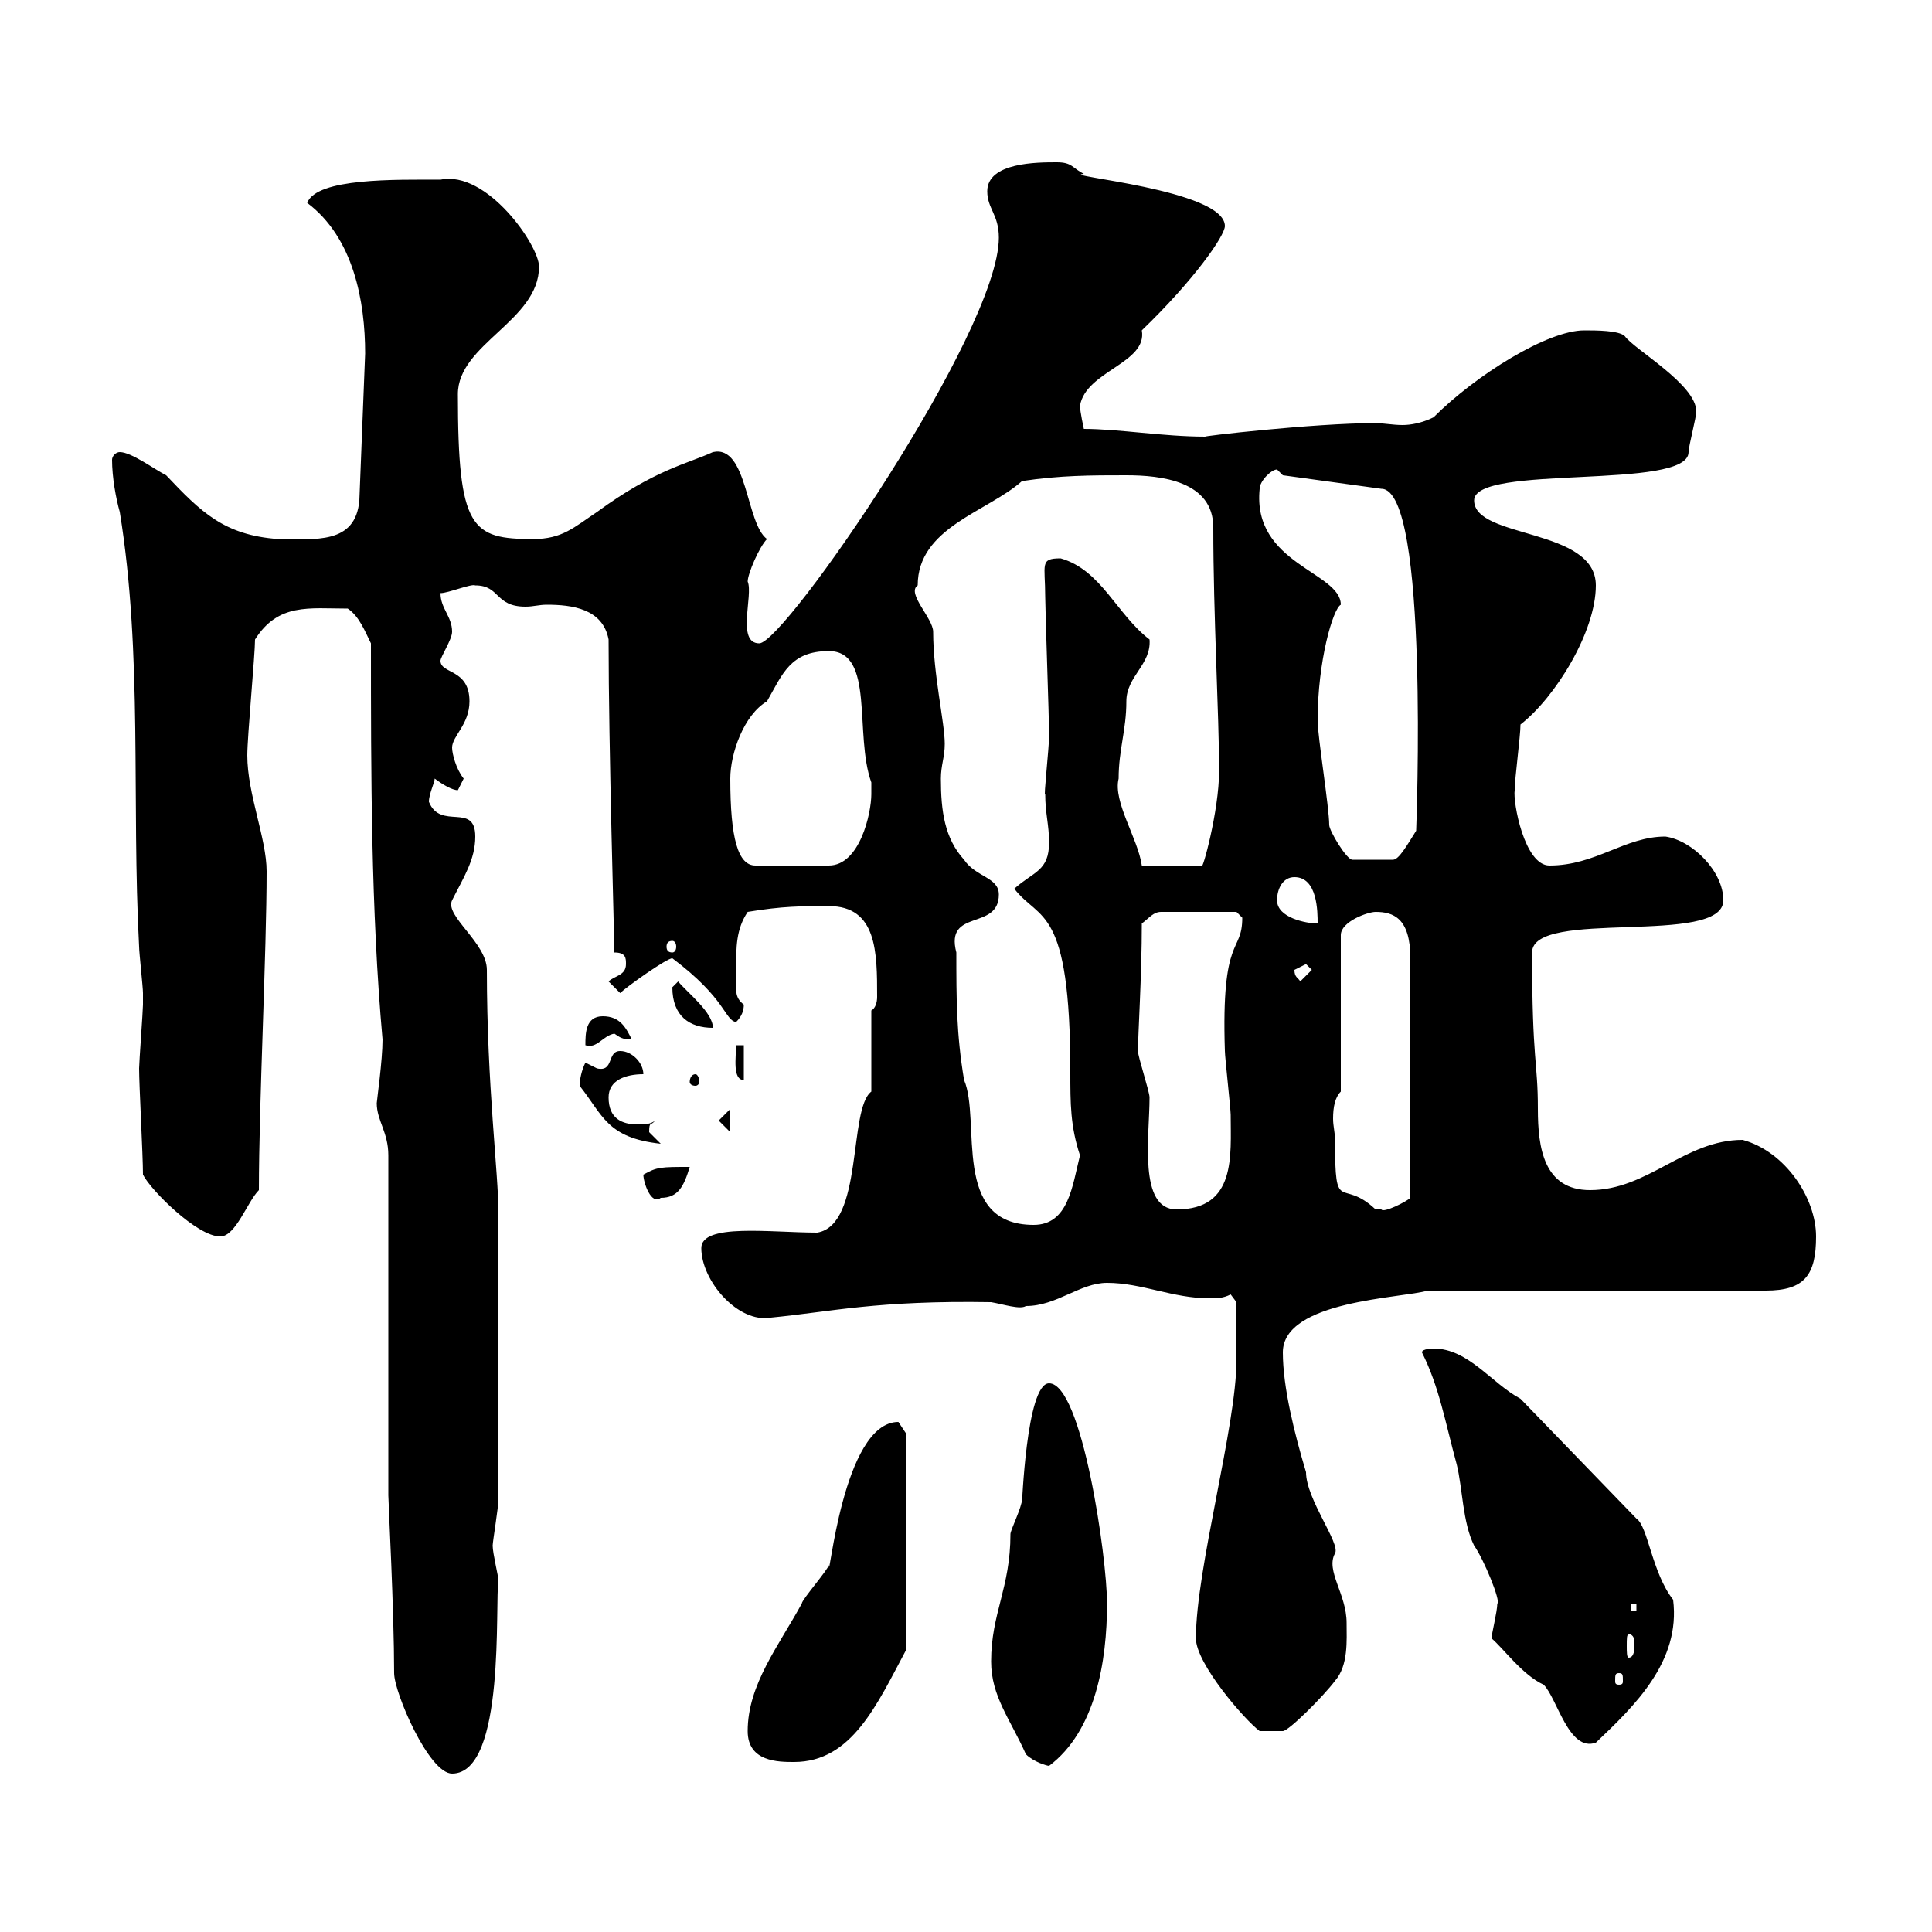 <svg xmlns="http://www.w3.org/2000/svg" xmlns:xlink="http://www.w3.org/1999/xlink" width="300" height="300"><path d="M61.20 259.80C61.20 262.80 66.60 275.40 70.20 275.40C78.60 275.40 76.80 248.70 77.40 245.40C77.40 244.80 76.50 241.20 76.50 240C76.50 239.40 77.40 234 77.40 232.80L77.40 188.40C77.40 182.10 75.60 168.60 75.60 150.60C75.60 146.40 69 142.20 70.20 139.80C72 136.20 73.80 133.50 73.80 129.90C73.80 124.50 68.40 129 66.60 124.50C66.60 123.30 67.50 121.50 67.50 120.90C68.70 121.80 70.20 122.70 71.10 122.70C71.10 122.70 72 120.90 72 120.90C70.80 119.40 70.20 117 70.20 116.10C70.20 114.30 72.90 112.50 72.90 108.90C72.90 103.80 68.40 104.70 68.40 102.60C68.40 102 70.20 99.30 70.20 98.10C70.20 95.70 68.40 94.50 68.40 92.10C69.60 92.10 73.20 90.60 73.80 90.90C77.70 90.90 76.80 94.20 81.60 94.20C82.80 94.20 83.70 93.90 84.90 93.90C88.80 93.90 93.60 94.50 94.50 99.30C94.50 116.10 95.40 146.10 95.40 147.90C97.20 147.90 97.20 148.80 97.20 149.70C97.20 151.50 95.40 151.50 94.50 152.40L96.30 154.20C97.20 153.30 103.50 148.80 104.40 148.80C112.80 155.10 112.50 158.40 114.30 158.70C115.20 157.80 115.50 156.90 115.50 156C114 154.80 114.30 153.90 114.30 150.60C114.30 147 114.30 144.30 116.10 141.60C121.50 140.70 124.50 140.70 128.70 140.70C136.20 140.70 136.20 147.90 136.20 154.80C136.20 155.70 135.90 156.60 135.30 156.90L135.30 169.50C131.70 172.20 134.10 190.20 126.90 191.40C119.70 191.40 108.90 189.90 108.90 193.80C108.90 198.90 114.60 205.50 119.70 204.60C129 203.70 136.20 201.90 153.90 202.20C155.70 202.50 158.40 203.40 159.30 202.80C164.10 202.80 167.70 199.20 171.90 199.20C177.30 199.20 182.10 201.60 187.80 201.60C189 201.60 189.90 201.60 191.10 201L192 202.20C192 203.70 192 207.30 192 211.20C192 221.40 185.70 243.60 185.70 254.40C185.70 258.30 193.20 267 195.60 268.80L199.20 268.80C200.10 268.80 205.50 263.40 207.30 261C209.40 258.60 209.10 254.70 209.10 252C209.10 247.50 205.80 243.90 207.30 241.20C208.20 239.70 202.80 232.80 202.80 228.60C201 222.60 199.20 215.40 199.20 210C199.20 201.90 217.80 201.60 221.70 200.40L274.20 200.40C280.20 200.40 282 198 282 192C282 186 277.20 178.80 270.60 177C261.60 177 255.90 184.80 246.90 184.80C239.70 184.80 238.80 178.20 238.80 172.20C238.80 164.70 237.90 165 237.90 147.90C237.90 141 267.60 147 267.60 139.80C267.60 135.30 262.80 130.50 258.60 129.90C252.30 129.90 247.80 134.40 240.60 134.40C236.70 134.40 234.90 124.50 235.20 122.70C235.20 120.90 236.10 114.30 236.10 112.50C241.50 108.30 247.80 98.10 247.80 90.90C247.80 81.90 228.90 83.70 228.90 77.70C228.90 72 262.20 76.20 262.20 70.20C262.20 69.30 263.40 64.80 263.40 63.90C263.40 59.70 253.80 54.30 252.30 52.20C251.40 51.30 247.80 51.30 246 51.30C240.30 51.30 229.20 58.20 222.60 64.80C220.80 65.70 219 66 217.80 66C216.30 66 214.80 65.70 213.60 65.70C204 65.70 186 67.80 187.20 67.80C180.60 67.80 173.70 66.60 168.30 66.60C168.30 66.60 167.70 63.90 167.70 63C168.60 57.60 178.20 56.40 177.30 51.30C185.40 43.50 190.20 36.60 190.20 35.10C190.20 29.40 164.10 27.30 168.30 27C166.50 26.10 166.50 25.20 164.10 25.20C161.10 25.20 153.30 25.20 153.30 29.70C153.30 32.40 155.10 33.30 155.10 36.90C155.10 51.60 121.80 99.90 117.90 99.90C114.30 99.90 117 92.40 116.10 90.30C116.10 89.10 117.90 84.90 119.10 83.70C115.80 81.30 116.10 69 110.70 70.20C106.80 72 101.70 72.90 92.70 79.50C89.10 81.90 87.30 83.70 82.80 83.70C73.20 83.70 71.10 82.20 71.10 61.20C71.10 53.40 83.70 49.80 83.70 41.40C83.70 38.10 75.60 26.40 68.40 27.90C61.50 27.90 49.20 27.60 47.70 31.50C54.90 36.90 56.70 46.80 56.70 54.90L55.80 77.70C55.20 84.60 48.90 83.70 43.20 83.70C34.80 83.10 31.20 79.50 25.80 73.80C24 72.90 20.40 70.20 18.60 70.20C18 70.20 17.40 70.80 17.40 71.40C17.40 74.10 18 77.40 18.60 79.50C22.20 101.70 20.40 124.50 21.60 147C21.60 147.90 22.20 153.30 22.20 154.20C22.20 155.10 22.20 155.40 22.20 156C22.20 156.90 21.60 165 21.60 165.90C21.60 168.60 22.20 179.40 22.20 182.40C23.40 184.80 30.60 192 34.20 192C36.60 192 38.40 186.60 40.20 184.80C40.20 171.30 41.40 147.90 41.40 135.30C41.40 130.20 38.40 123.30 38.40 117.30C38.40 114.30 39.60 101.70 39.60 99.30C43.20 93.60 48 94.50 54 94.50C55.80 95.70 56.70 98.10 57.60 99.90C57.60 120 57.60 141.30 59.40 161.40C59.40 164.70 58.50 171 58.50 171.30C58.50 174 60.30 175.80 60.30 179.40L60.30 232.20C60.30 233.10 61.20 250.20 61.20 259.80ZM159.30 272.40C160.50 273.60 162.60 274.20 162.90 274.20C170.10 268.80 171.90 258 171.90 249C171.90 241.80 168 214.80 162.90 214.80C159.30 214.80 158.70 234.60 158.70 232.80C158.70 234 156.90 237.60 156.90 238.20C156.90 246.60 153.90 250.50 153.90 258C153.90 263.40 156.90 267 159.30 272.40ZM116.10 268.80C116.10 273.60 120.90 273.60 123.30 273.60C132.30 273.60 136.20 264.60 140.70 256.20L140.70 222.60C140.70 222.60 139.50 220.80 139.50 220.80C130.80 220.80 128.70 246.60 128.70 243C128.70 243.60 124.50 248.40 124.50 249C120.90 255.60 116.10 261.60 116.10 268.80ZM231.60 254.40C233.40 255.90 236.40 260.10 239.70 261.60C241.80 263.70 243.60 272.10 247.80 270.60C253.80 264.90 261 258 259.80 248.40C256.50 244.20 255.90 237 254.10 235.80L236.10 217.20C231.60 214.80 228 209.40 222.60 209.40C222.60 209.40 220.80 209.40 220.80 210C223.50 215.40 224.40 220.80 226.20 227.40C227.10 231 227.10 236.40 228.90 240C230.40 242.10 233.10 248.70 232.50 249C232.50 250.20 231.60 253.80 231.60 254.40ZM251.40 259.80C252 259.80 252 260.10 252 261C252 261.30 252 261.60 251.40 261.60C250.80 261.60 250.80 261.30 250.80 261C250.80 260.10 250.80 259.80 251.40 259.80ZM253.20 253.80C253.80 254.10 253.80 254.70 253.80 255.60C253.80 255.90 253.80 257.40 252.90 257.40C252.60 257.40 252.60 256.50 252.60 255.60C252.60 254.40 252.60 253.80 252.90 253.80C252.90 253.80 253.20 253.80 253.20 253.80ZM253.20 249L254.10 249L254.10 250.20L253.20 250.20ZM148.50 147.90C146.70 141 155.10 144.60 155.10 138.90C155.10 136.20 151.50 136.20 149.70 133.50C146.70 130.20 146.10 126 146.10 120.90C146.10 118.80 146.70 117.60 146.70 115.50C146.70 112.20 144.90 104.70 144.90 98.10C144.90 96 140.70 92.10 142.50 90.90C142.50 81.90 153.30 79.50 158.70 74.70C164.70 73.80 169.50 73.80 174.90 73.80C180.30 73.80 188.40 74.70 188.40 81.90C188.40 95.70 189.30 111 189.30 119.70C189.30 126 186.60 135.60 186.60 134.40L177.30 134.40C176.70 130.20 172.80 124.50 173.70 120.90C173.70 116.40 174.90 113.40 174.90 108.90C174.90 105 178.80 103.20 178.50 99.30C173.40 95.40 171 88.50 164.70 86.70C161.40 86.70 162.30 87.60 162.30 92.70C162.30 94.50 162.90 111.90 162.90 113.70C162.90 113.70 162.90 113.70 162.90 114.30C162.90 116.10 162 124.20 162.30 123.30C162.30 126.30 162.90 128.10 162.90 130.80C162.90 135.30 160.50 135.30 157.50 138C161.40 143.10 166.20 140.40 166.20 166.50C166.20 171.30 166.20 174.90 167.70 179.40C166.50 184.20 165.90 190.20 160.50 190.20C147.60 190.20 152.40 174 149.70 167.70C148.50 160.50 148.50 155.10 148.50 147.90ZM176.70 163.20C176.70 160.80 177.30 151.50 177.30 143.40C178.50 142.50 179.10 141.60 180.30 141.60L192 141.60C192 141.60 192.90 142.50 192.90 142.50C192.90 148.20 189.60 144.90 190.20 163.20C190.20 164.10 191.10 172.20 191.10 173.10C191.10 179.40 192 187.80 182.70 187.80C176.70 187.80 178.50 176.40 178.50 170.40C178.50 169.50 176.70 164.10 176.70 163.20ZM207.30 177C207.30 175.80 207 174.90 207 173.70C207 171.90 207.30 170.40 208.20 169.50L208.20 145.20C208.20 143.10 212.40 141.60 213.60 141.60C216.30 141.60 219 142.50 219 148.80L219 186C218.40 186.60 214.80 188.40 214.50 187.80C214.50 187.80 213.60 187.80 213.60 187.80C208.20 182.70 207.30 189 207.30 177ZM99.90 182.40C99.90 183.60 101.10 187.20 102.60 186C105.30 186 106.20 184.20 107.10 181.20C102.60 181.20 102 181.20 99.90 182.40ZM90 168.60C93.60 173.10 94.20 176.70 102.60 177.60C102.60 177.60 100.80 175.80 100.80 175.80C100.80 174 101.10 174.90 101.70 174C101.10 174.60 99.90 174.60 99 174.60C96.60 174.60 94.50 173.70 94.50 170.40C94.50 167.70 97.20 166.80 99.90 166.80C99.90 165 98.10 163.20 96.30 163.20C94.20 163.20 95.40 166.50 92.70 165.90C92.70 165.90 90.90 165 90.90 165C90.30 166.20 90 167.70 90 168.60ZM111.60 174L113.40 175.80L113.40 172.20ZM108 166.80C107.40 166.80 107.10 167.40 107.10 168C107.10 168.30 107.40 168.60 108 168.60C108.30 168.60 108.60 168.30 108.60 168C108.60 167.40 108.30 166.80 108 166.80ZM114.30 162.30C114.30 164.10 113.70 167.70 115.50 167.70L115.50 162.30ZM93.60 157.80C90.90 157.80 90.90 160.50 90.90 162.30C92.70 162.90 93.60 160.80 95.40 160.50C96.30 161.10 96.60 161.40 98.10 161.40C97.20 159.60 96.30 157.80 93.60 157.80ZM104.40 153.30C104.40 157.80 107.10 159.60 110.70 159.60C110.70 157.20 106.80 154.20 105.30 152.40C105.30 152.40 104.40 153.30 104.40 153.30ZM201 150.60C201 150.60 202.80 149.70 202.80 149.70C202.80 149.70 203.70 150.60 203.70 150.60L201.90 152.40C201.60 151.80 201 151.80 201 150.60ZM104.40 146.10C104.70 146.10 105 146.40 105 147C105 147.60 104.70 147.90 104.40 147.90C103.80 147.90 103.50 147.60 103.50 147C103.50 146.40 103.80 146.10 104.40 146.10ZM198.30 139.80C198.30 138 199.20 136.20 201 136.20C204.60 136.20 204.60 141.60 204.60 143.40C202.80 143.40 198.30 142.50 198.30 139.80ZM113.40 120.90C113.40 117 115.50 111 119.10 108.90C121.50 104.70 122.70 101.10 128.70 101.10C135.90 101.10 132.60 114 135.30 121.50C135.30 121.50 135.30 122.70 135.30 123.30C135.30 126.30 133.50 134.40 128.70 134.40L117.30 134.40C114.60 134.40 113.40 130.20 113.40 120.90ZM206.40 128.10C206.40 125.40 204.60 114.30 204.60 111.90C204.60 102.60 207 94.50 208.20 93.90C208.20 88.80 194.40 87.60 195.60 75.90C195.60 74.70 197.40 72.90 198.30 72.90L199.20 73.80L214.50 75.90C222 75.90 219.90 129 219.90 129C218.40 131.40 217.20 133.50 216.30 133.50L210 133.50C209.10 133.50 206.40 129 206.40 128.10Z"/></svg>